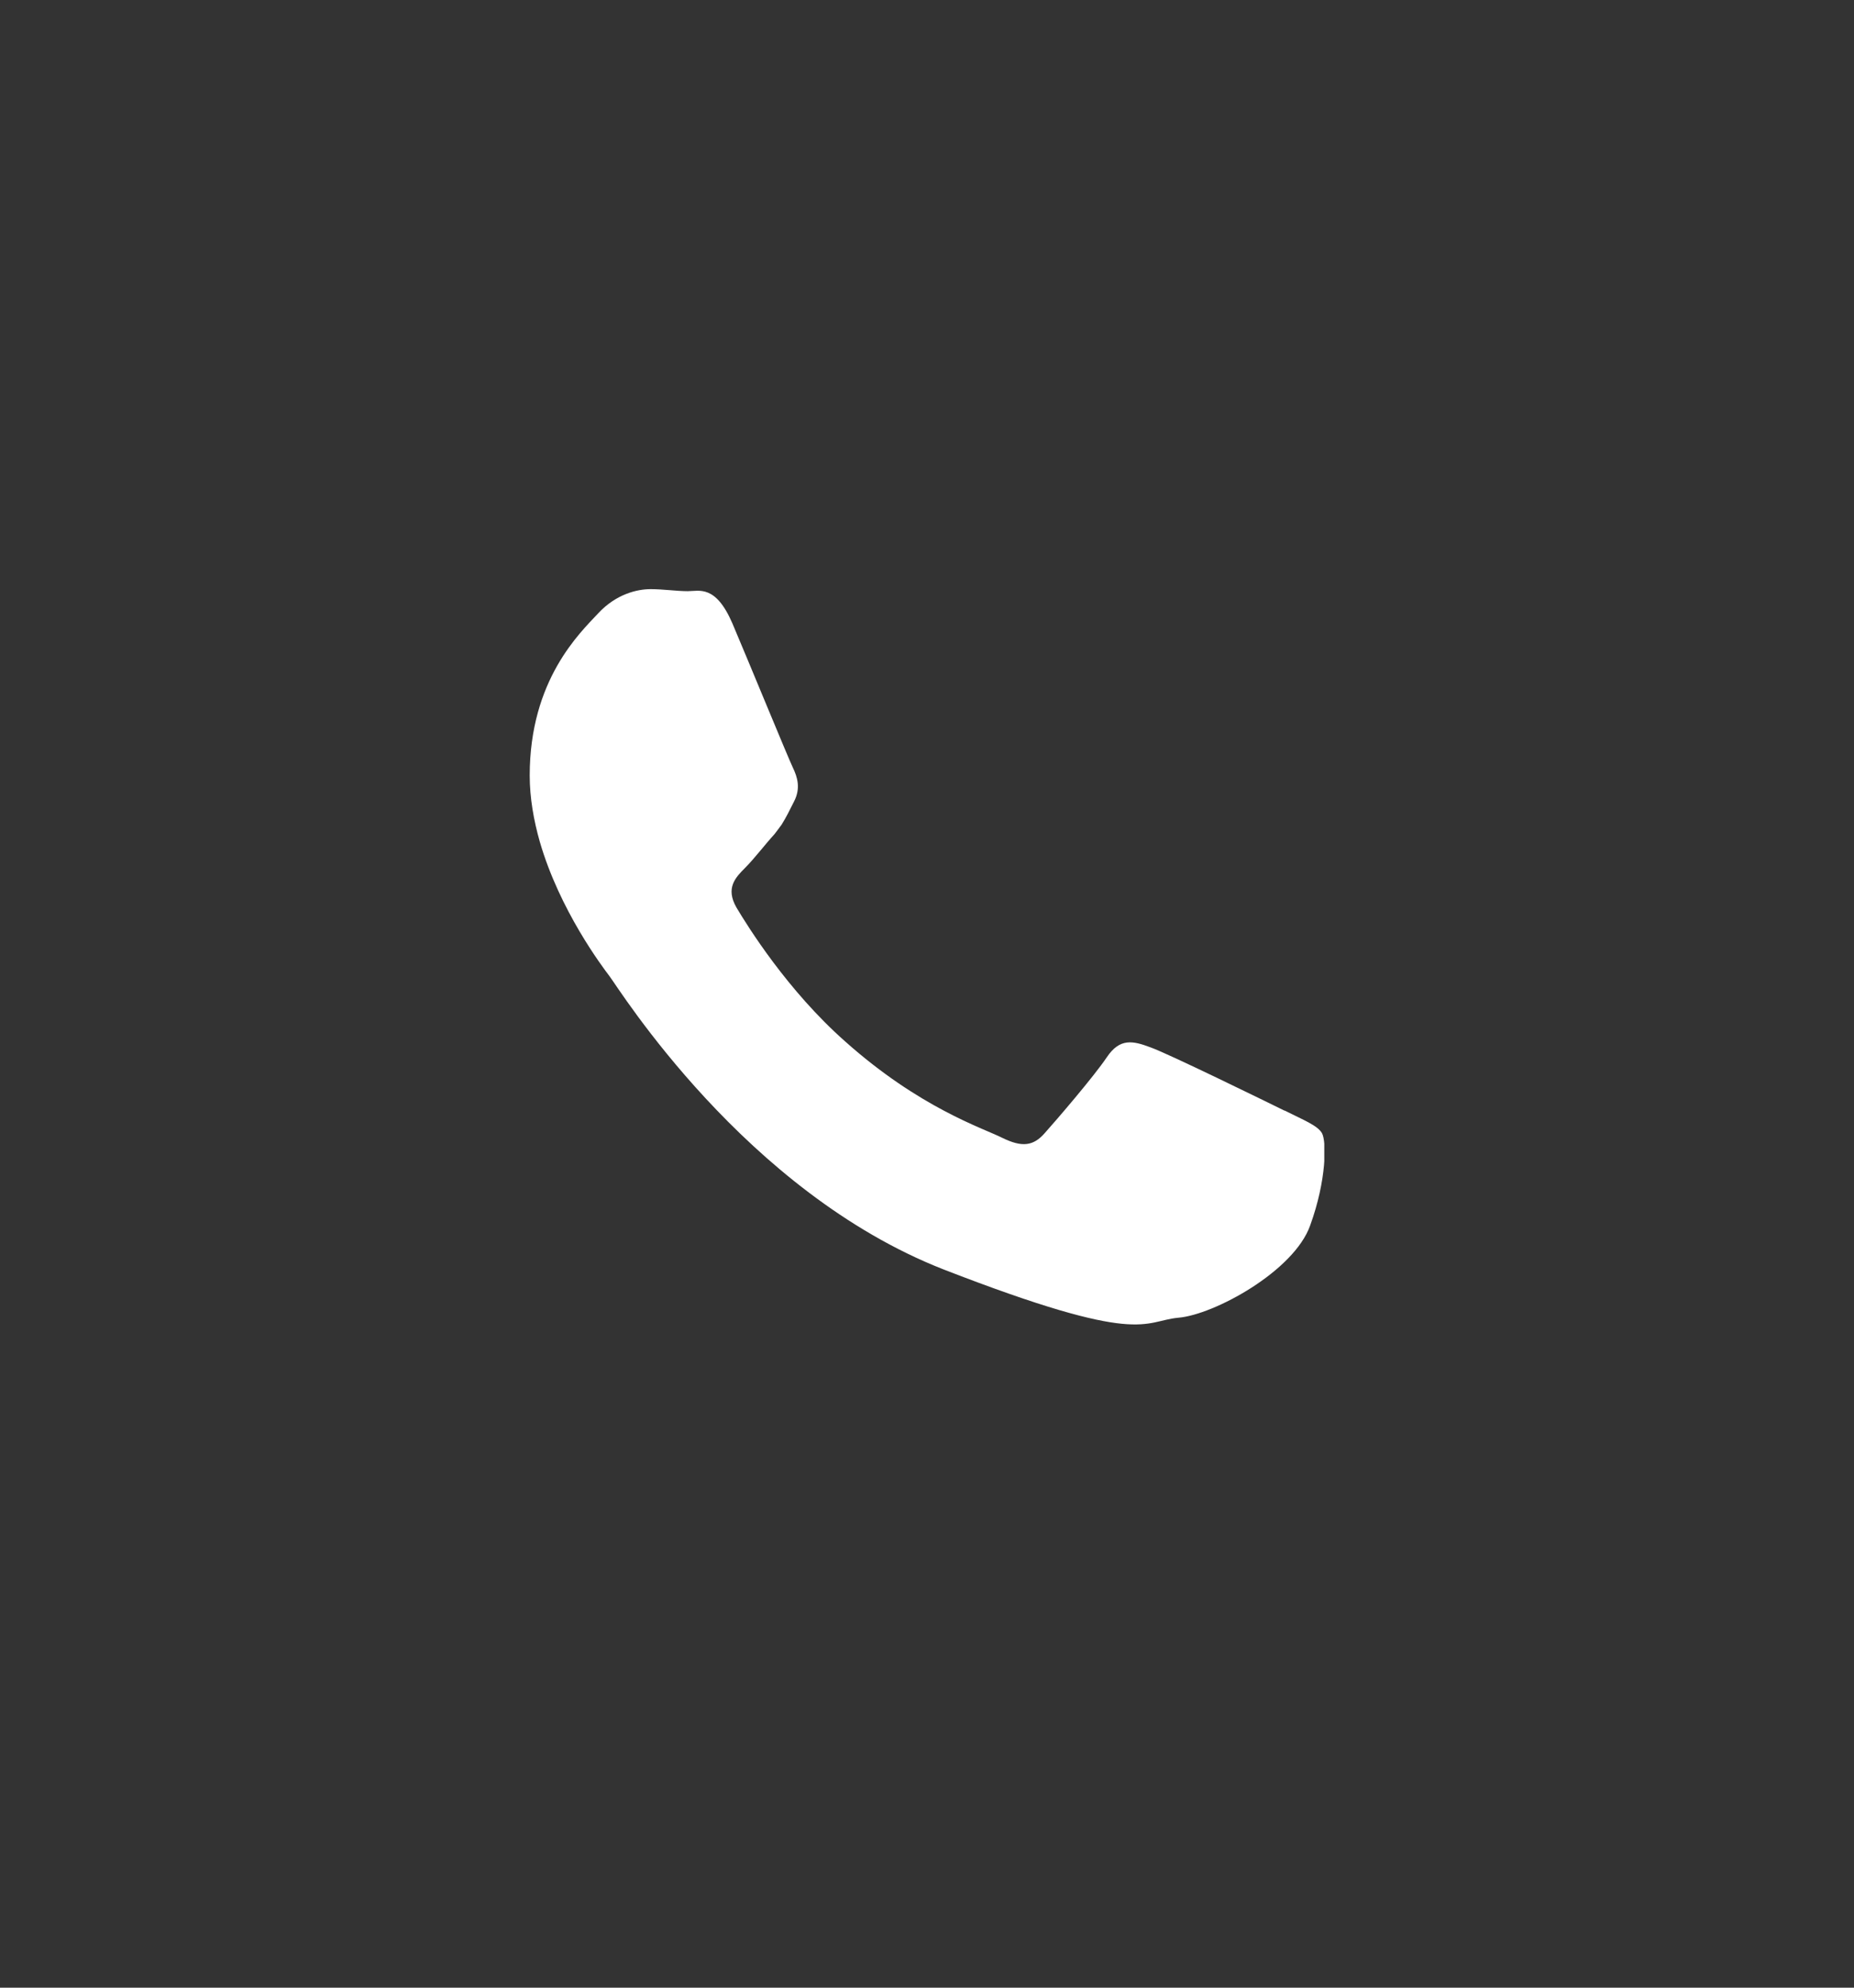 <?xml version="1.0" encoding="UTF-8"?> <svg xmlns="http://www.w3.org/2000/svg" width="56" height="60" viewBox="0 0 56 60" fill="none"><rect x="0" y="0" width="56" height="60" fill="#333333" stroke="none"/><g clip-path="url(#clip0_4859_530)"><path fill-rule="evenodd" clip-rule="evenodd" d="M38.794 33.524C38.196 33.23 35.297 31.811 34.76 31.619C34.223 31.416 33.828 31.325 33.432 31.913C33.037 32.5 31.902 33.818 31.557 34.203C31.213 34.598 30.868 34.639 30.27 34.345C29.682 34.051 27.777 33.443 25.527 31.436C23.784 29.896 22.588 27.97 22.243 27.392C21.909 26.805 22.213 26.49 22.507 26.196C22.78 25.923 23.095 25.507 23.399 25.173C23.48 25.071 23.541 24.98 23.611 24.889C23.743 24.676 23.845 24.473 23.986 24.19C24.189 23.794 24.088 23.46 23.946 23.166C23.804 22.872 22.618 19.983 22.122 18.818C21.615 17.642 21.118 17.845 20.774 17.845C20.429 17.845 20.044 17.784 19.649 17.784C19.253 17.784 18.615 17.926 18.068 18.514C17.52 19.102 16 20.521 16 23.409C16 24.088 16.122 24.767 16.304 25.406C16.902 27.473 18.189 29.176 18.412 29.47C18.706 29.855 22.497 35.967 28.497 38.318C34.507 40.649 34.507 39.879 35.591 39.777C36.676 39.686 39.088 38.369 39.574 36.99C40.071 35.622 40.071 34.456 39.929 34.203C39.787 33.97 39.392 33.818 38.804 33.524H38.794Z" fill="white"></path></g><defs><clipPath id="clip0_4859_530"><rect width="24" height="22.196" fill="white" transform="translate(16 17.784)"></rect></clipPath></defs></svg> 